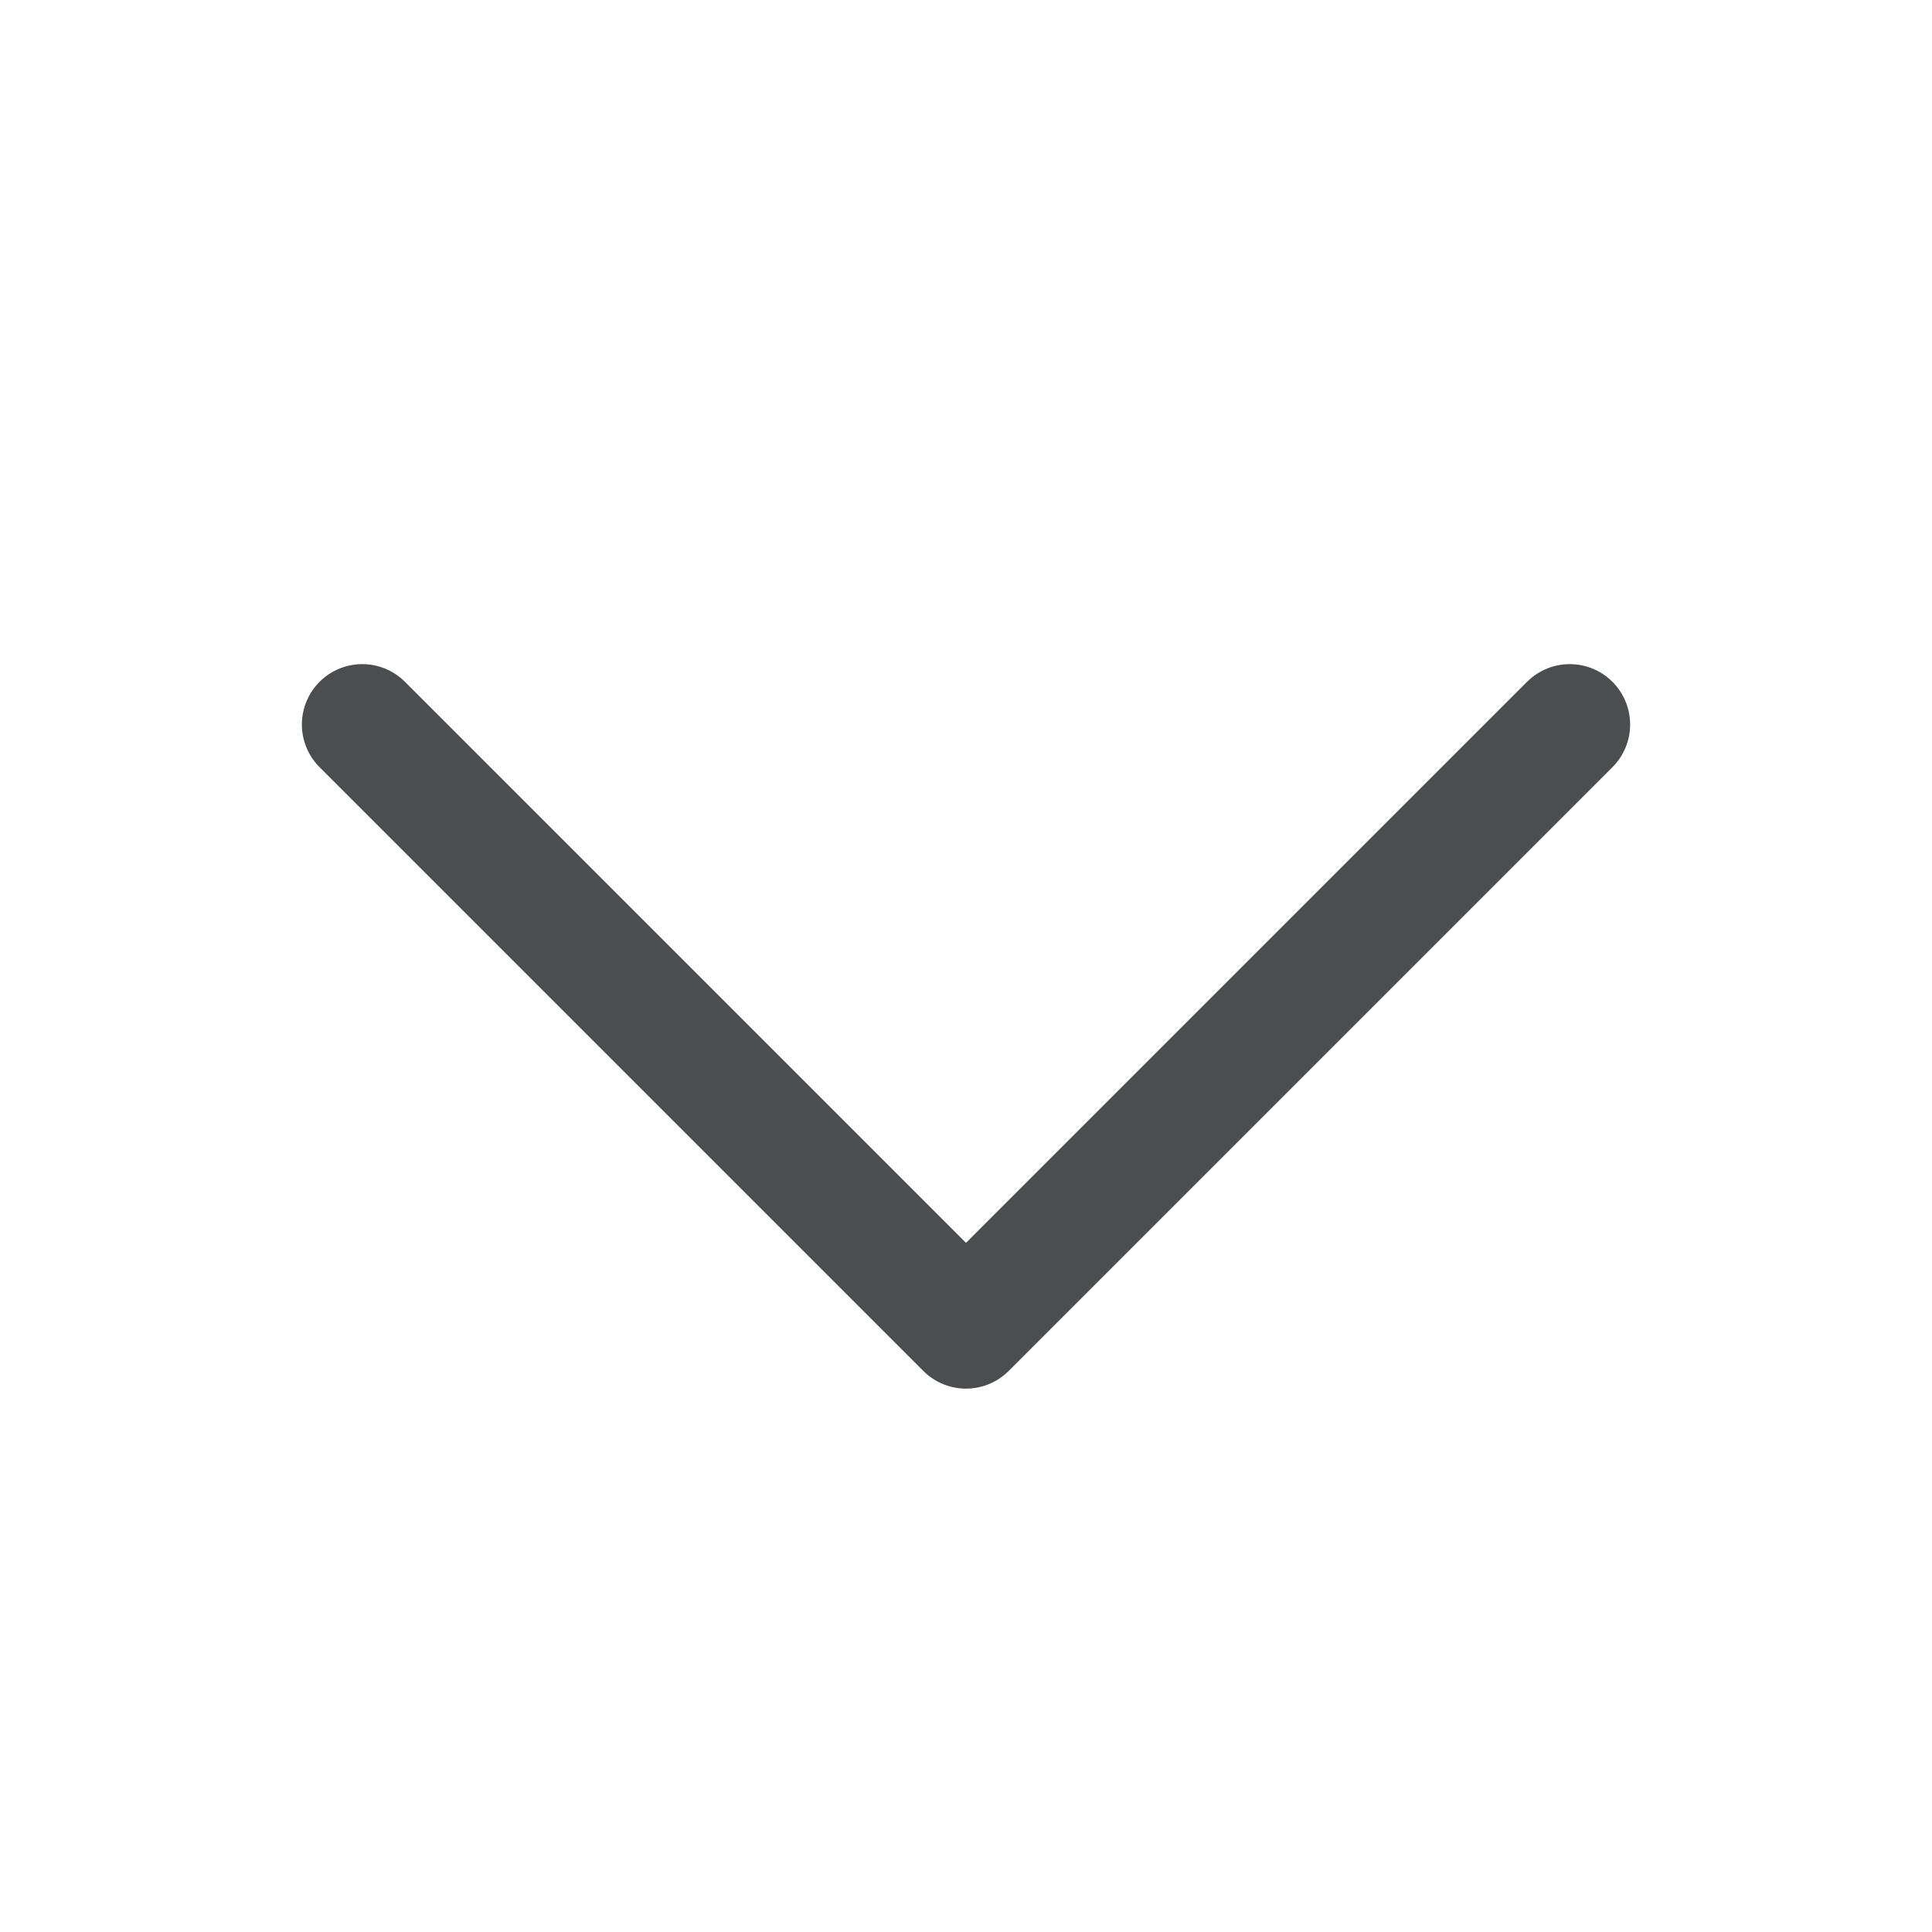 <svg width="24" height="24" viewBox="0 0 24 24" fill="none" xmlns="http://www.w3.org/2000/svg">
<g clip-path="url(#clip0_168_51)">
<path d="M19.5 9L12 16.5L4.5 9" stroke="#4B4D4E" stroke-width="1.5" stroke-linecap="round" stroke-linejoin="round"/>
</g>
<defs>
<clipPath id="clip0_168_51">
<rect width="24" height="24" fill="white"/>
</clipPath>
</defs>
</svg>

